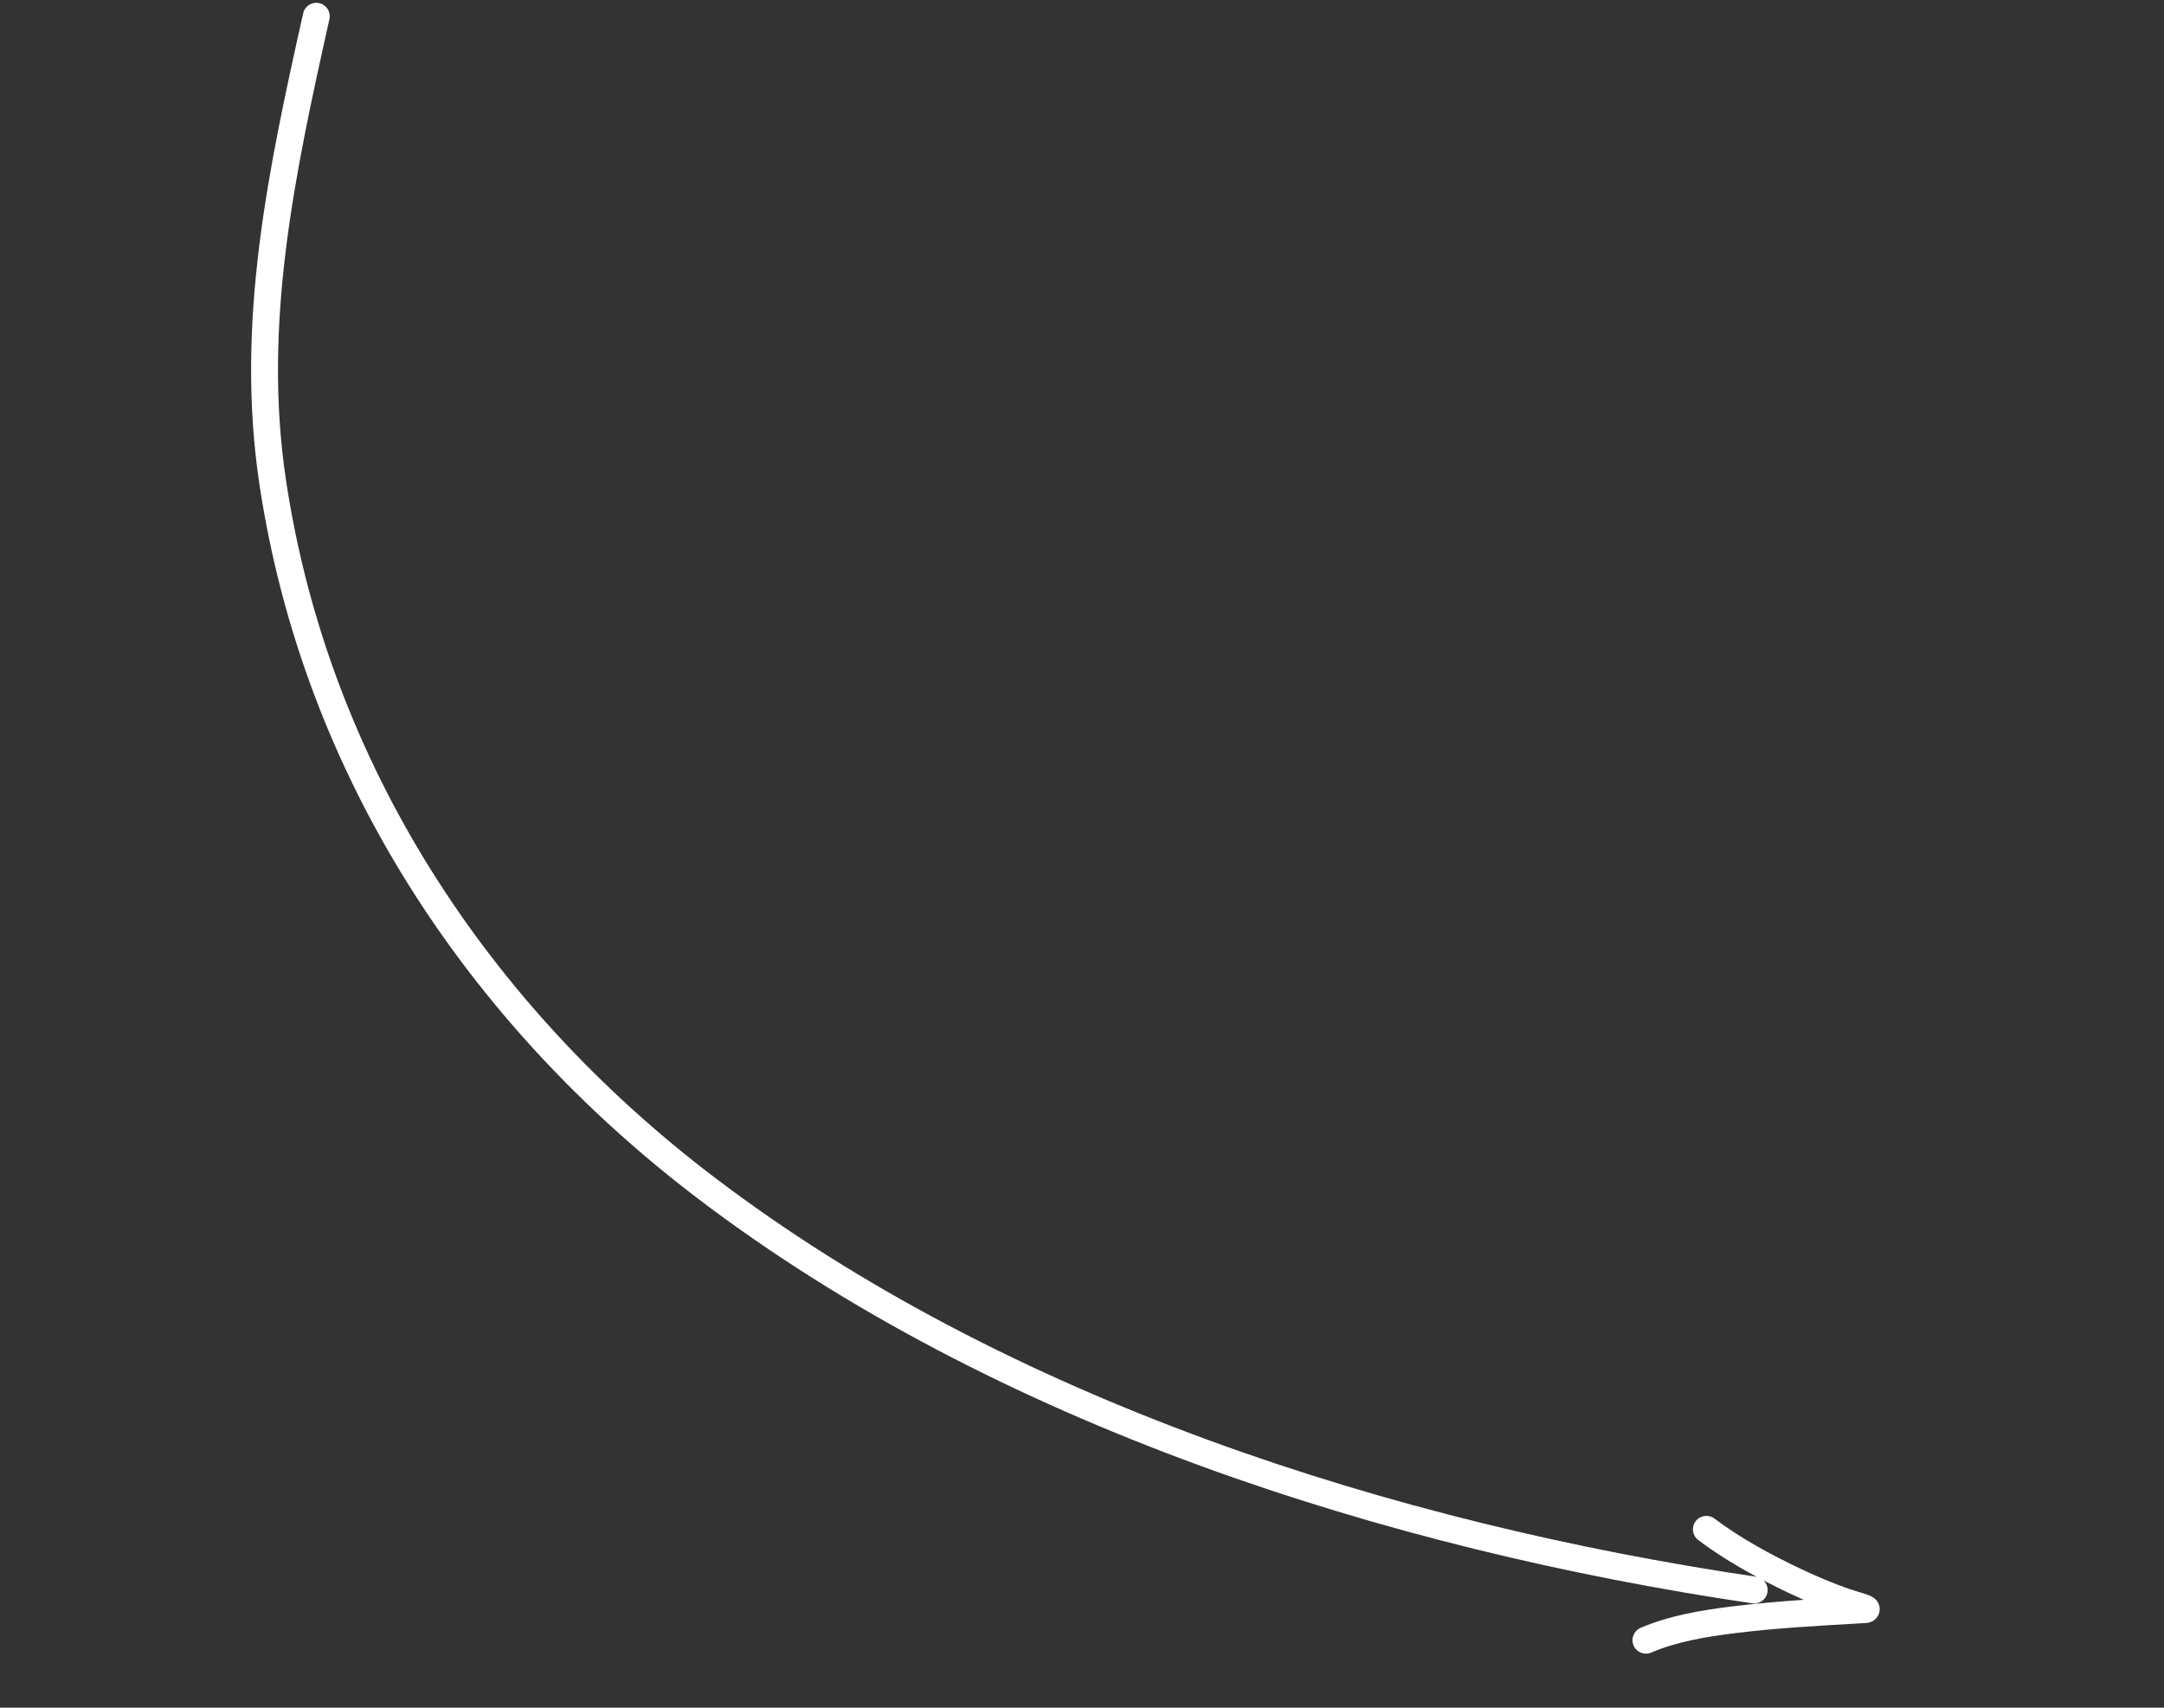 <?xml version="1.0" encoding="UTF-8"?> <svg xmlns="http://www.w3.org/2000/svg" width="237" height="187" viewBox="0 0 237 187" fill="none"><rect x="0" y="0" width="237" height="187" fill="#333333" stroke="none"/><path fill-rule="evenodd" clip-rule="evenodd" d="M36.077 2.102C36.255 1.308 35.755 0.521 34.961 0.344C34.167 0.166 33.379 0.666 33.202 1.46C29.435 18.329 25.738 35.301 28.414 53.055C33.205 84.838 51.1 111.979 76.373 131.208C108.964 156.006 151.871 169.66 191.901 175.58C192.706 175.699 193.455 175.143 193.574 174.338C193.645 173.859 193.476 173.399 193.158 173.08C194.118 173.58 195.088 174.057 196.061 174.517C196.552 174.749 197.046 174.975 197.542 175.193C194.89 175.375 192.23 175.6 189.586 175.93C186.345 176.335 182.885 176.896 179.685 178.261C178.936 178.58 178.588 179.446 178.908 180.194C179.227 180.942 180.092 181.29 180.841 180.971C183.637 179.778 186.747 179.254 189.951 178.854C194.341 178.305 198.789 178.052 203.271 177.797L203.272 177.797L204.306 177.738C204.393 177.733 204.536 177.721 204.694 177.682C204.773 177.662 204.904 177.623 205.05 177.547C205.186 177.476 205.443 177.317 205.637 177.004C205.864 176.638 205.911 176.214 205.812 175.838C205.729 175.518 205.561 175.306 205.471 175.207C205.297 175.013 205.107 174.904 205.045 174.868C204.776 174.715 204.389 174.587 204.147 174.509C203.815 174.402 203.512 174.311 203.245 174.232L203.243 174.231C202.95 174.144 202.7 174.07 202.503 174C200.738 173.372 199.018 172.656 197.32 171.853C193.93 170.25 190.697 168.492 187.763 166.296C187.111 165.809 186.188 165.942 185.701 166.593C185.213 167.245 185.346 168.168 185.997 168.655C188.035 170.18 190.186 171.493 192.39 172.675C192.371 172.672 192.352 172.668 192.332 172.665C152.585 166.788 110.213 153.254 78.157 128.864C53.411 110.035 35.989 83.544 31.327 52.616C28.745 35.487 32.295 19.04 36.077 2.102Z" fill="white"></path></svg> 